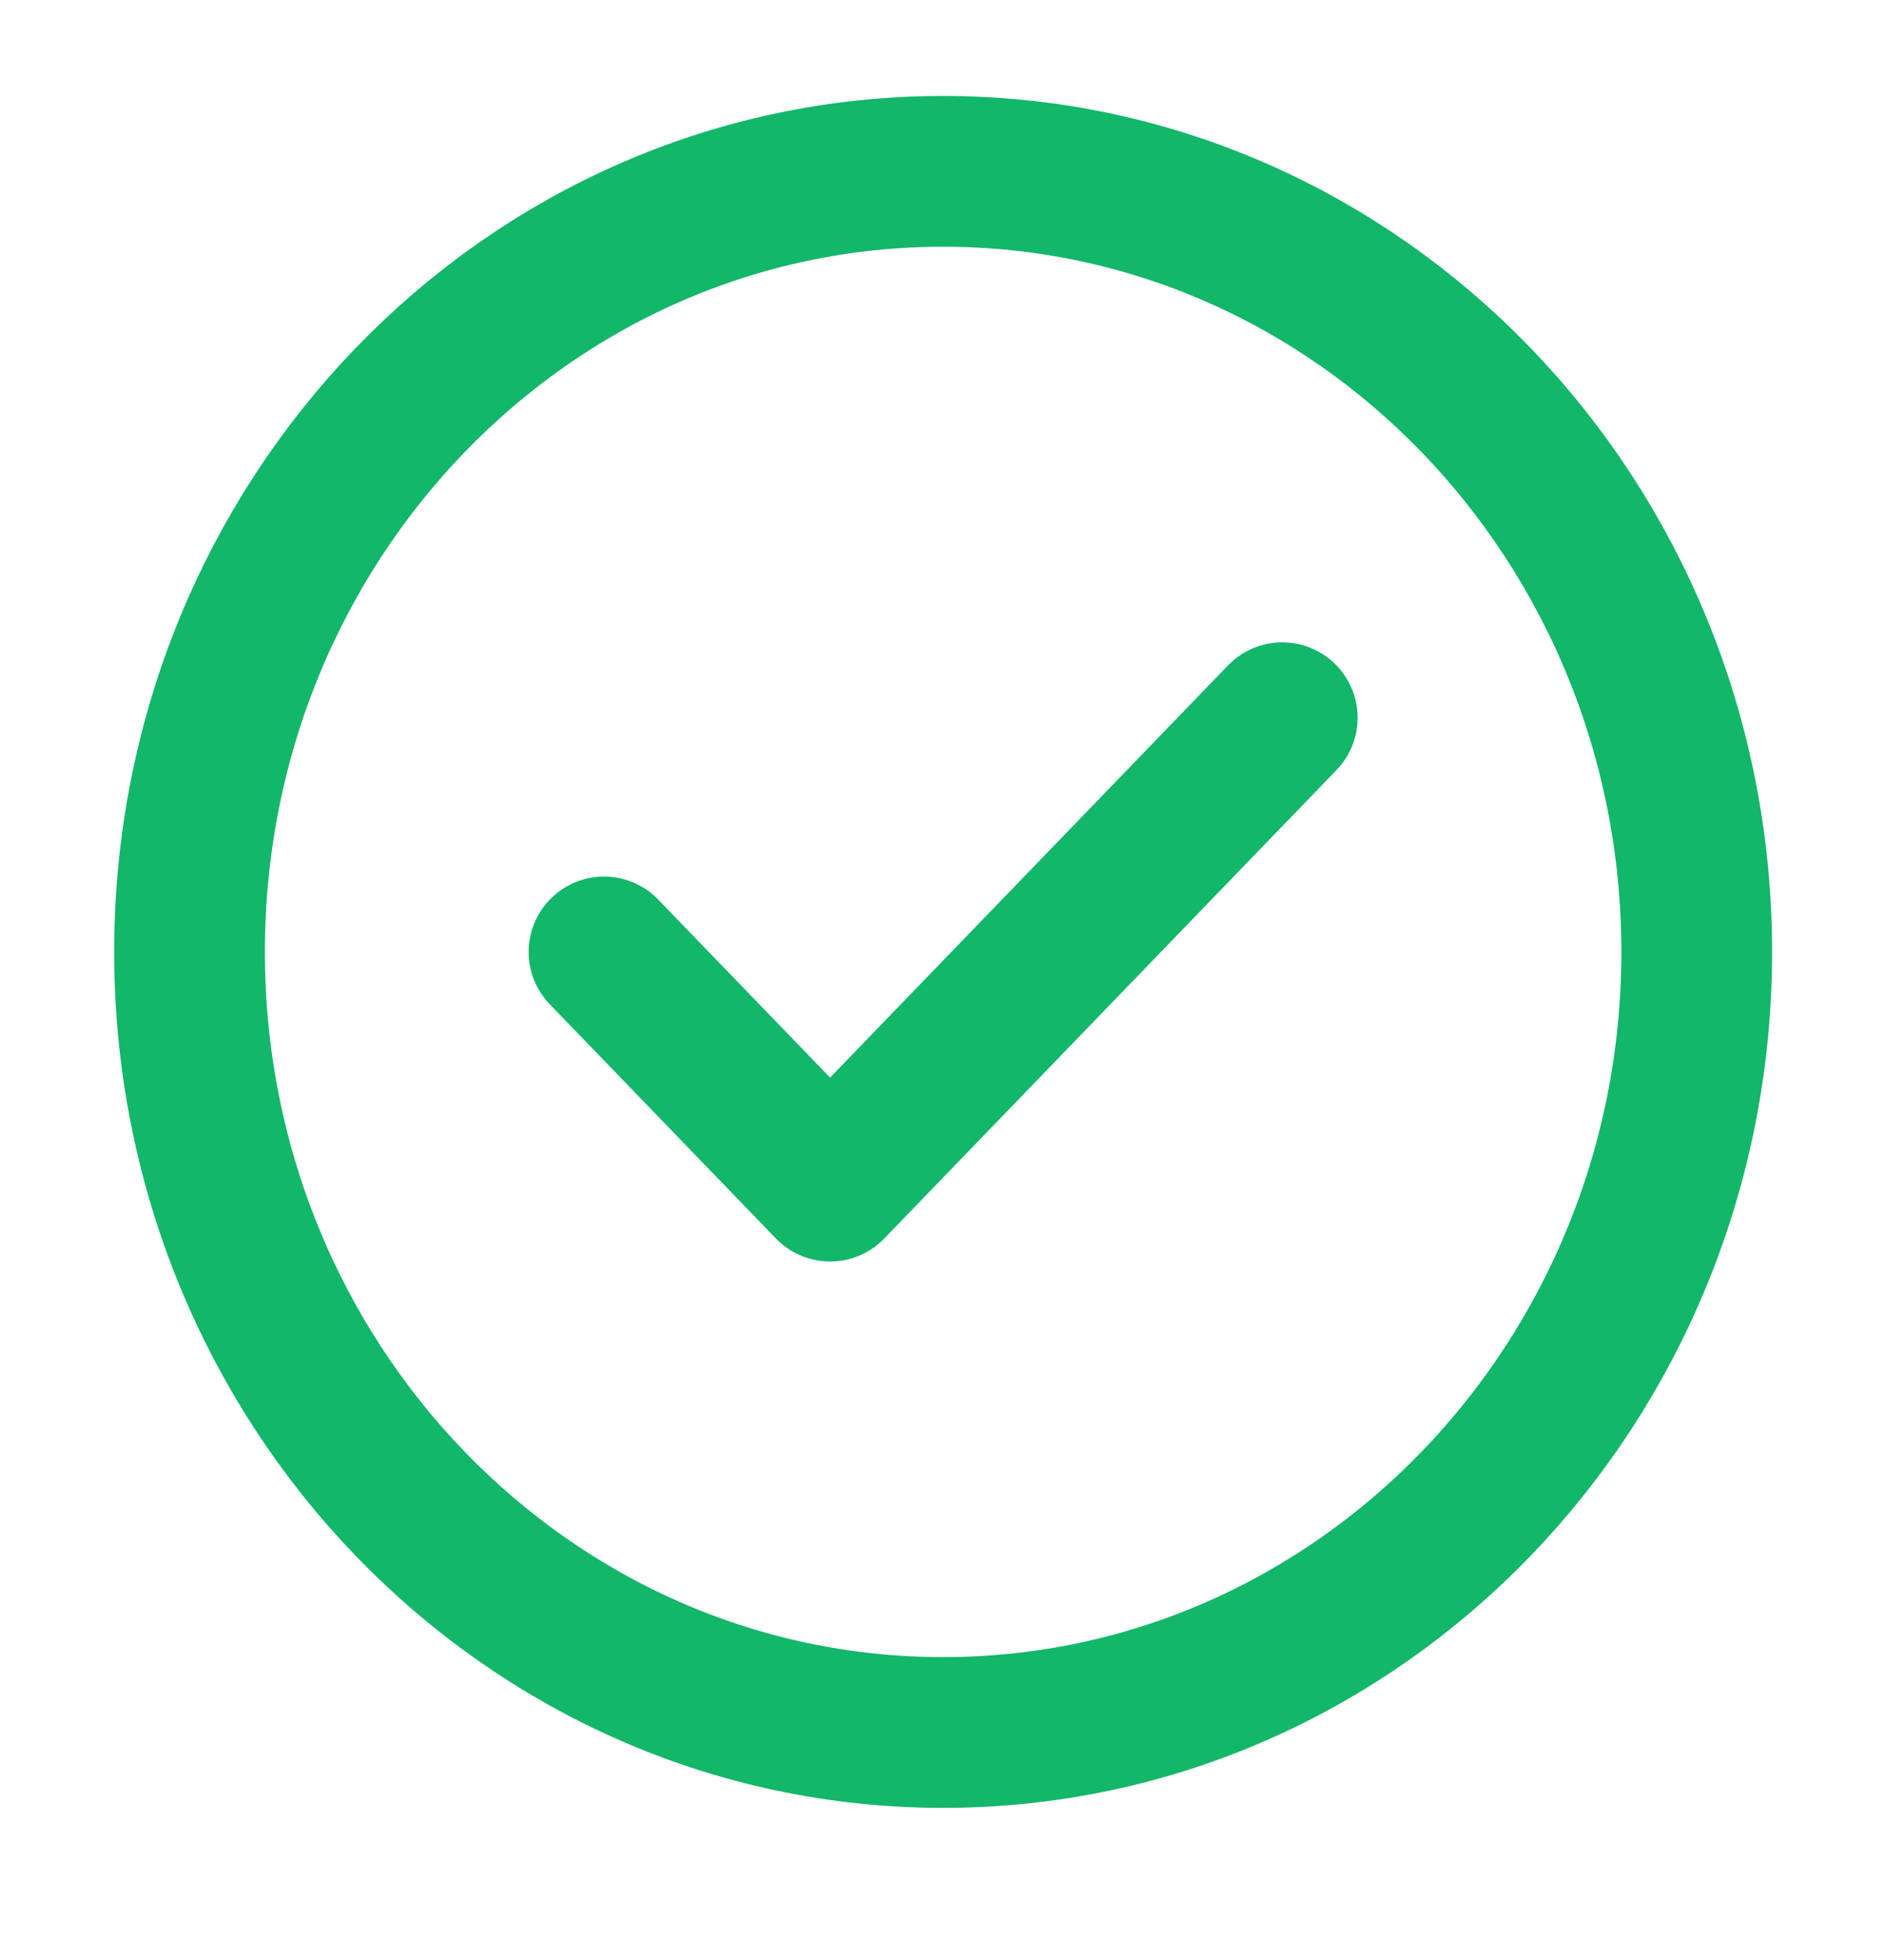 <svg width="25" height="26" viewBox="0 0 25 26" fill="none" xmlns="http://www.w3.org/2000/svg">
<g id="check-circle">
<path id="Icon" d="M8.015 12.628L11.015 15.734L17.015 9.521M22.515 12.628C22.515 18.346 18.038 22.982 12.515 22.982C6.992 22.982 2.515 18.346 2.515 12.628C2.515 6.909 6.992 2.273 12.515 2.273C18.038 2.273 22.515 6.909 22.515 12.628Z" stroke="#12B76A" stroke-width="2" stroke-linecap="round" stroke-linejoin="round"/>
</g>
</svg>
